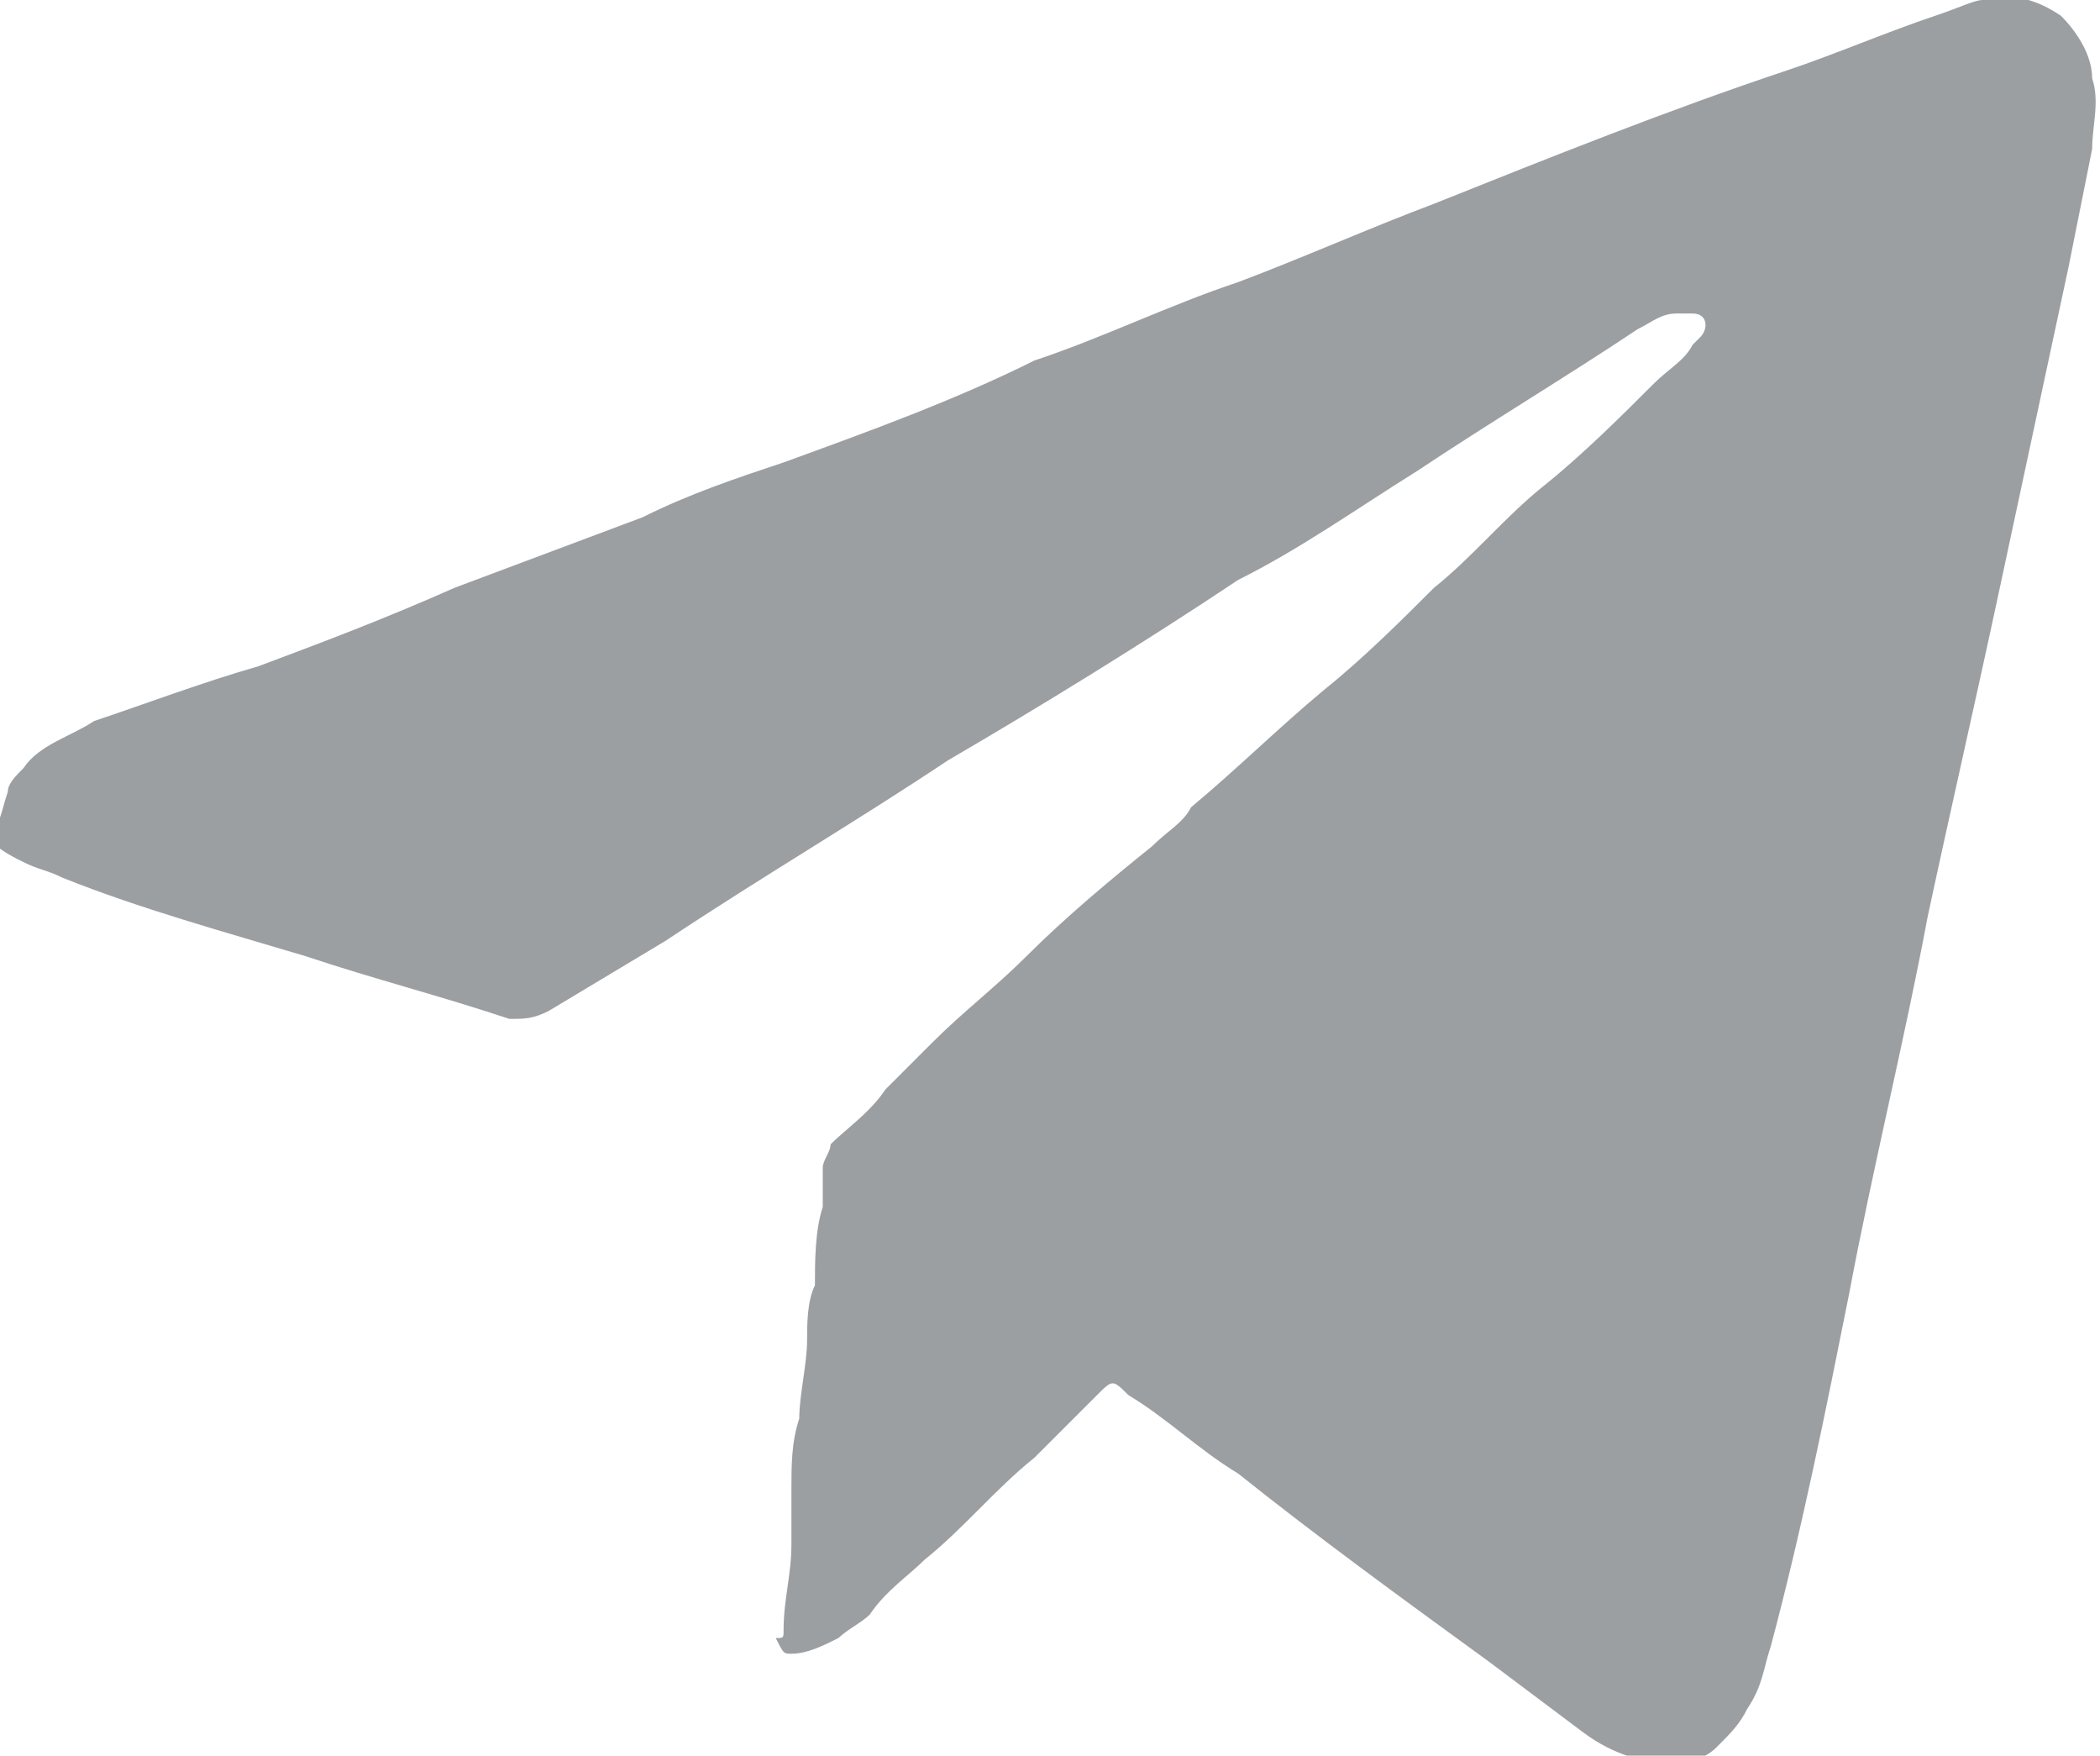 <?xml version="1.0" encoding="utf-8"?>
<!-- Generator: Adobe Illustrator 21.1.0, SVG Export Plug-In . SVG Version: 6.00 Build 0)  -->
<svg version="1.1" id="Layer_1" xmlns="http://www.w3.org/2000/svg" xmlns:xlink="http://www.w3.org/1999/xlink" x="0px" y="0px"
	 viewBox="0 0 26.8 22.4" style="enable-background:new 0 0 26.8 22.4;" xml:space="preserve">
<style type="text/css">
	.st0{fill:#9C9FA2;}
</style>
<g>
	<g>
		<path class="st0" d="M10,20.8c0-0.4,0.1-0.7,0.1-1.1c0-0.2,0-0.5,0-0.7c0-0.3,0-0.6,0.1-0.9c0-0.3,0.1-0.7,0.1-1
			c0-0.2,0-0.5,0.1-0.7c0-0.3,0-0.7,0.1-1c0-0.2,0-0.3,0-0.5c0-0.1,0.1-0.2,0.1-0.3c0.2-0.2,0.5-0.4,0.7-0.7
			c0.2-0.2,0.4-0.4,0.6-0.6c0.4-0.4,0.8-0.7,1.2-1.1c0.5-0.5,1.1-1,1.6-1.4c0.2-0.2,0.4-0.3,0.5-0.5c0.6-0.5,1.1-1,1.7-1.5
			c0.5-0.4,1-0.9,1.4-1.3c0.5-0.4,0.9-0.9,1.4-1.3c0.5-0.4,1-0.9,1.4-1.3c0.2-0.2,0.4-0.3,0.5-0.5c0,0,0.1-0.1,0.1-0.1
			c0.1-0.1,0.1-0.3-0.1-0.3c-0.1,0-0.1,0-0.2,0c-0.2,0-0.3,0.1-0.5,0.2c-0.9,0.6-1.9,1.2-2.8,1.8c-0.8,0.5-1.5,1-2.3,1.4
			c-1.2,0.8-2.5,1.6-3.7,2.3c-1.2,0.8-2.4,1.5-3.6,2.3c-0.5,0.3-1,0.6-1.5,0.9c-0.2,0.1-0.3,0.1-0.5,0.1c-0.9-0.3-1.7-0.5-2.6-0.8
			c-1-0.3-2.1-0.6-3.1-1c-0.2-0.1-0.3-0.1-0.5-0.2c-0.2-0.1-0.4-0.2-0.5-0.4C0,10.6,0,10.4,0.1,10.1c0-0.1,0.1-0.2,0.2-0.3
			c0.2-0.3,0.6-0.4,0.9-0.6C1.8,9,2.6,8.7,3.3,8.5c0.8-0.3,1.6-0.6,2.5-1c0.8-0.3,1.6-0.6,2.4-0.9C8.8,6.3,9.4,6.1,10,5.9
			c1.1-0.4,2.2-0.8,3.2-1.3c0.9-0.3,1.7-0.7,2.6-1c0.8-0.3,1.7-0.7,2.5-1c1.5-0.6,3-1.2,4.5-1.7c0.6-0.2,1.3-0.5,1.9-0.7
			C25,0.1,25.2,0,25.3,0c0.4-0.1,0.7,0,1,0.2c0.2,0.2,0.4,0.5,0.4,0.8c0.1,0.3,0,0.6,0,0.9c-0.1,0.5-0.2,1-0.3,1.5
			c-0.3,1.4-0.6,2.8-0.9,4.2c-0.3,1.4-0.6,2.7-0.9,4.1c-0.3,1.6-0.7,3.2-1,4.8c-0.3,1.5-0.6,3-1,4.5c-0.1,0.3-0.1,0.5-0.3,0.8
			c-0.1,0.2-0.2,0.3-0.4,0.5c-0.1,0.1-0.3,0.2-0.5,0.2c-0.4,0-0.8-0.1-1.2-0.4c-0.4-0.3-0.8-0.6-1.2-0.9c-1.1-0.8-2.2-1.6-3.2-2.4
			c-0.5-0.3-0.9-0.7-1.4-1c-0.2-0.2-0.2-0.2-0.4,0c-0.3,0.3-0.5,0.5-0.8,0.8c-0.5,0.4-0.9,0.9-1.4,1.3c-0.2,0.2-0.5,0.4-0.7,0.7
			c-0.1,0.1-0.3,0.2-0.4,0.3c-0.2,0.1-0.4,0.2-0.6,0.2c-0.1,0-0.1,0-0.2-0.2C10,20.9,10,20.9,10,20.8C10,20.8,10,20.8,10,20.8z"/>
	</g>
</g>
</svg>
